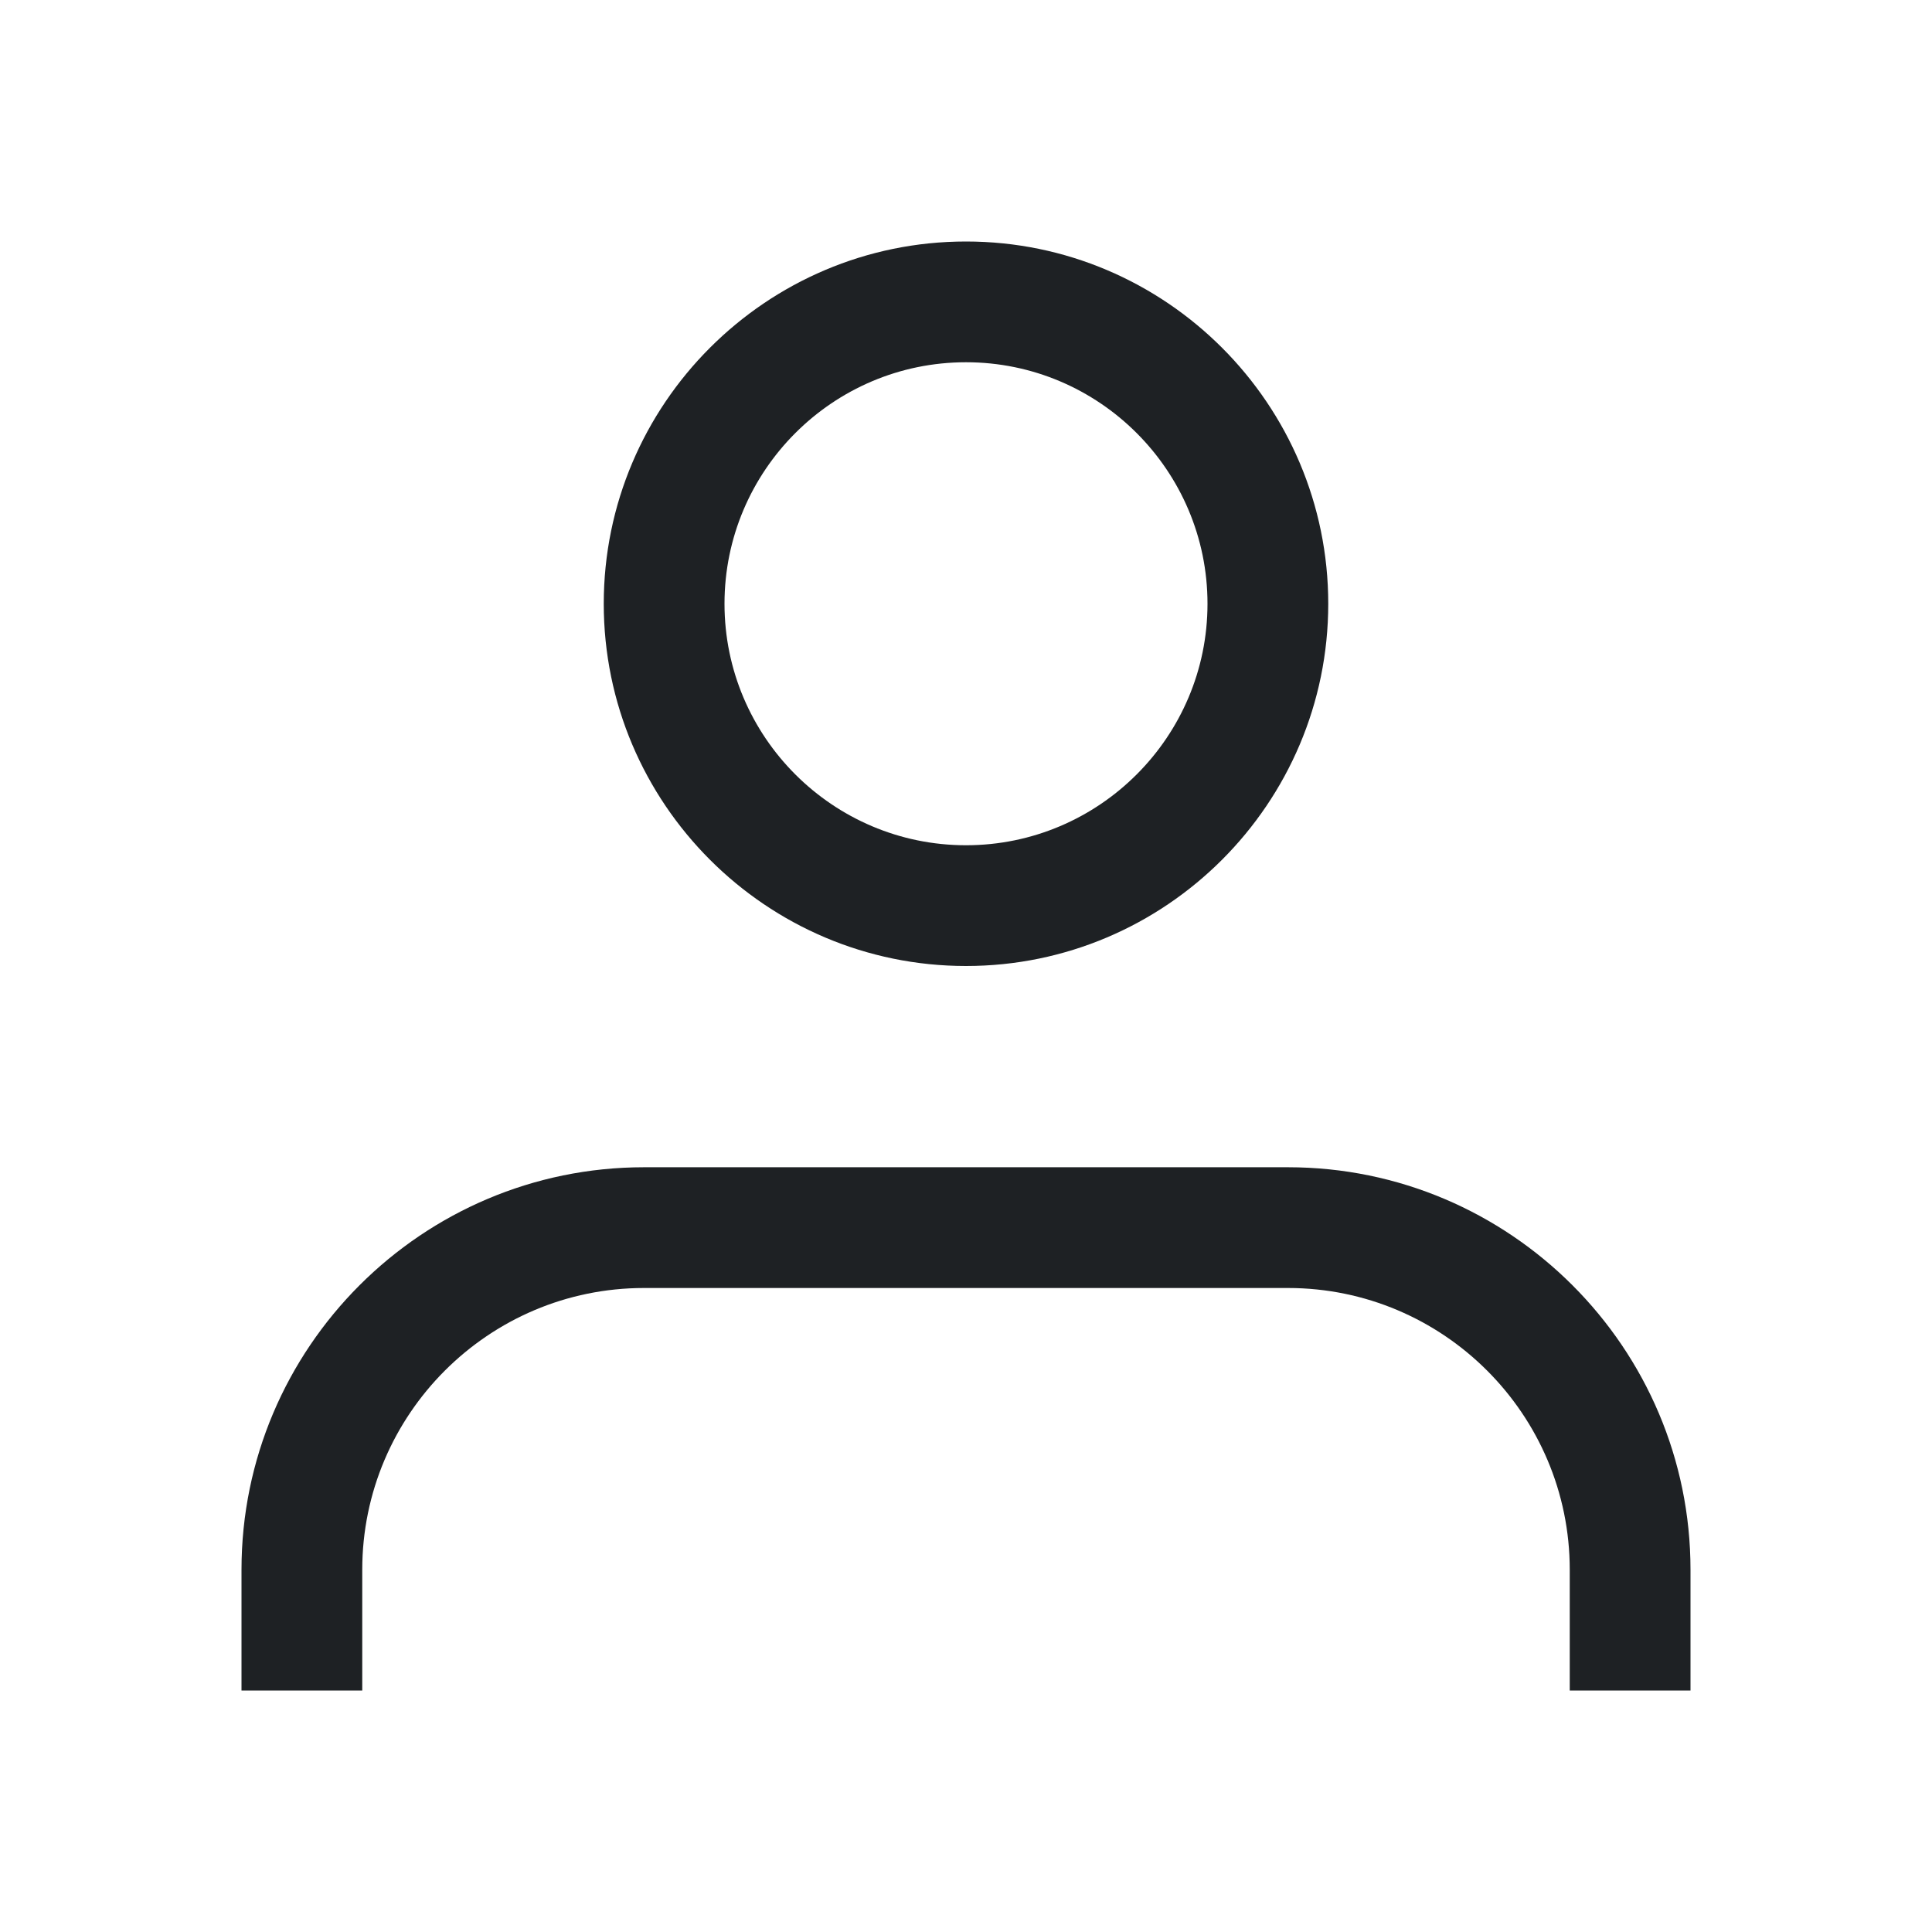 <svg width="24" height="24" viewBox="0 0 24 24" fill="none" xmlns="http://www.w3.org/2000/svg">
<path d="M12 12C14.481 12 16.5 9.981 16.5 7.5C16.5 5.019 14.481 3 12 3C9.519 3 7.5 5.019 7.5 7.5C7.5 9.981 9.519 12 12 12ZM12 4.5C13.654 4.5 15 5.846 15 7.5C15 9.154 13.654 10.5 12 10.5C10.346 10.5 9 9.154 9 7.5C9 5.846 10.346 4.5 12 4.5ZM21 19.5V21H19.5V19.5C19.5 17.57 17.93 16 16 16H8C6.07 16 4.5 17.57 4.5 19.5V21H3V19.5C3 16.743 5.243 14.5 8 14.5H16C18.757 14.5 21 16.743 21 19.5Z" fill="#1E2124"/>
</svg>
